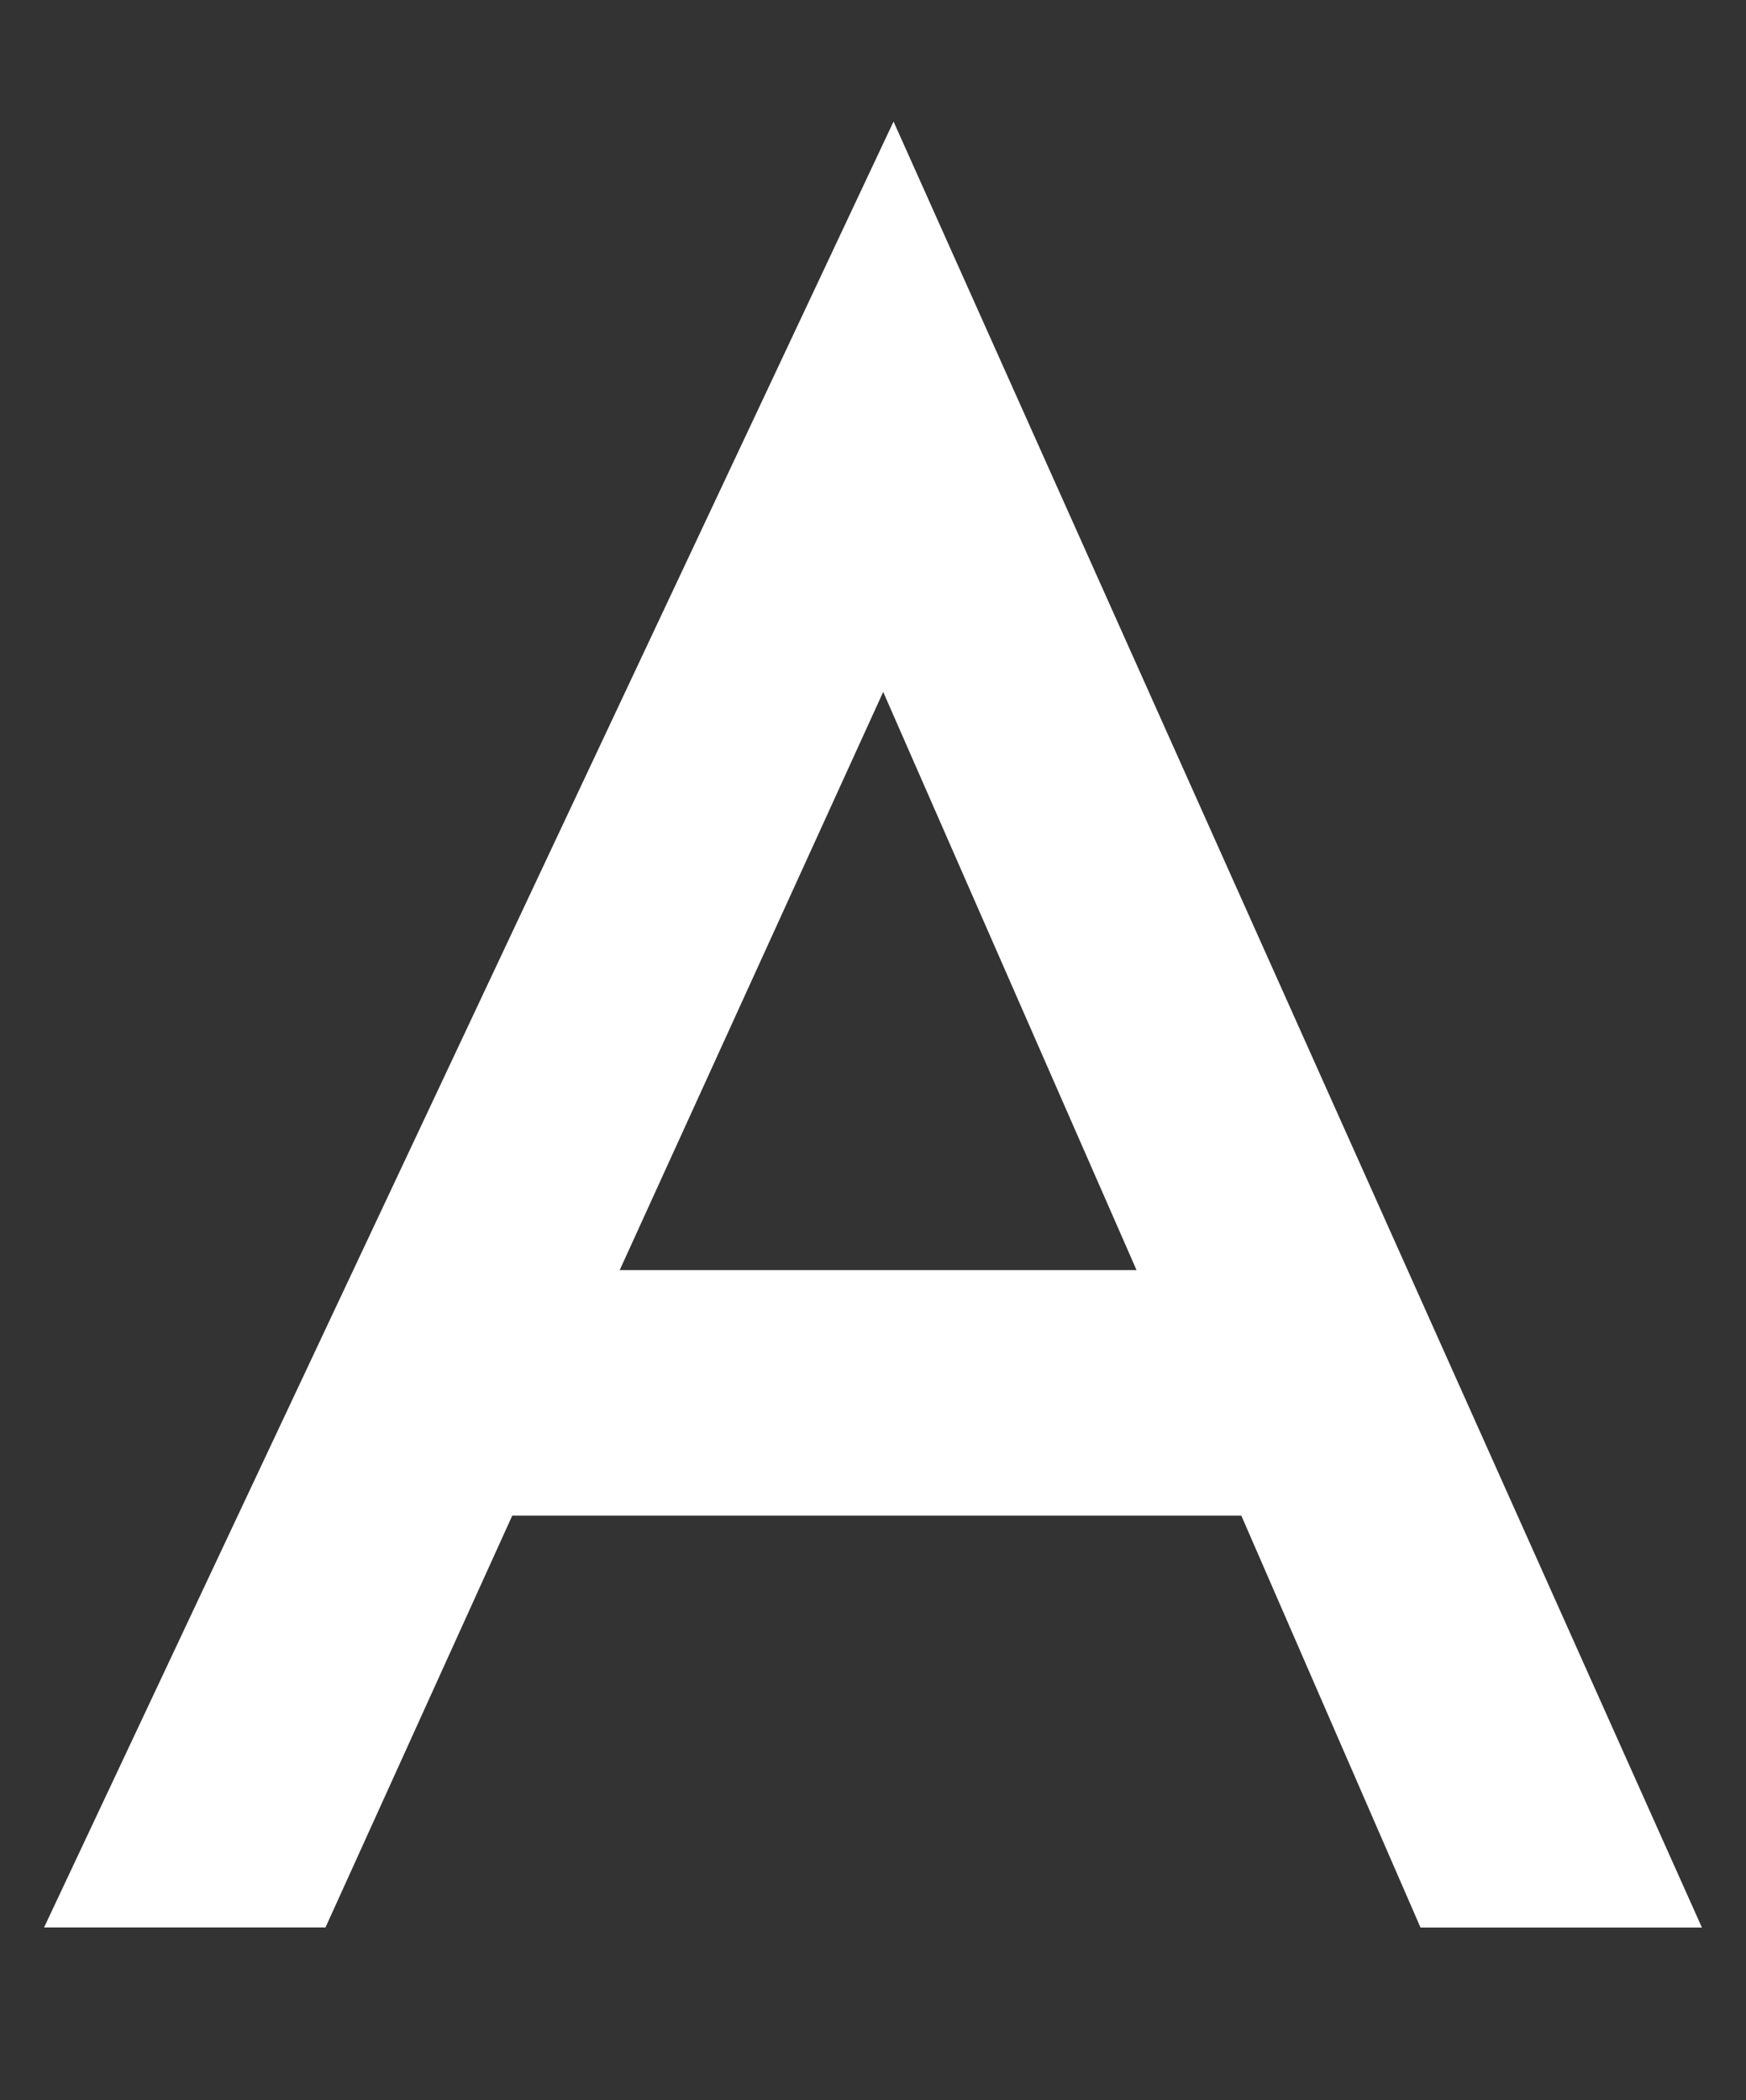 <?xml version="1.0" encoding="utf-8"?>
<!-- Generator: Adobe Illustrator 26.0.1, SVG Export Plug-In . SVG Version: 6.00 Build 0)  -->
<svg version="1.1" id="レイヤー_1" xmlns="http://www.w3.org/2000/svg" xmlns:xlink="http://www.w3.org/1999/xlink" x="0px"
	 y="0px" viewBox="0 0 16.361 19.681" style="enable-background:new 0 0 16.361 19.681;" xml:space="preserve">
<rect x="0" y="0" width="16.361" height="19.681" fill="#333333" stroke="none"/>
<style type="text/css">
	.st0{fill:#FFFFFF;}
</style>
<path class="st0" d="M11.632,14.203h-6.832l-1.75,3.859h-2.637L8.373,1.139l7.575,16.924
	H13.311L11.632,14.203z M10.65,11.902L8.276,6.484L5.807,11.902H10.65z"/>
</svg>
